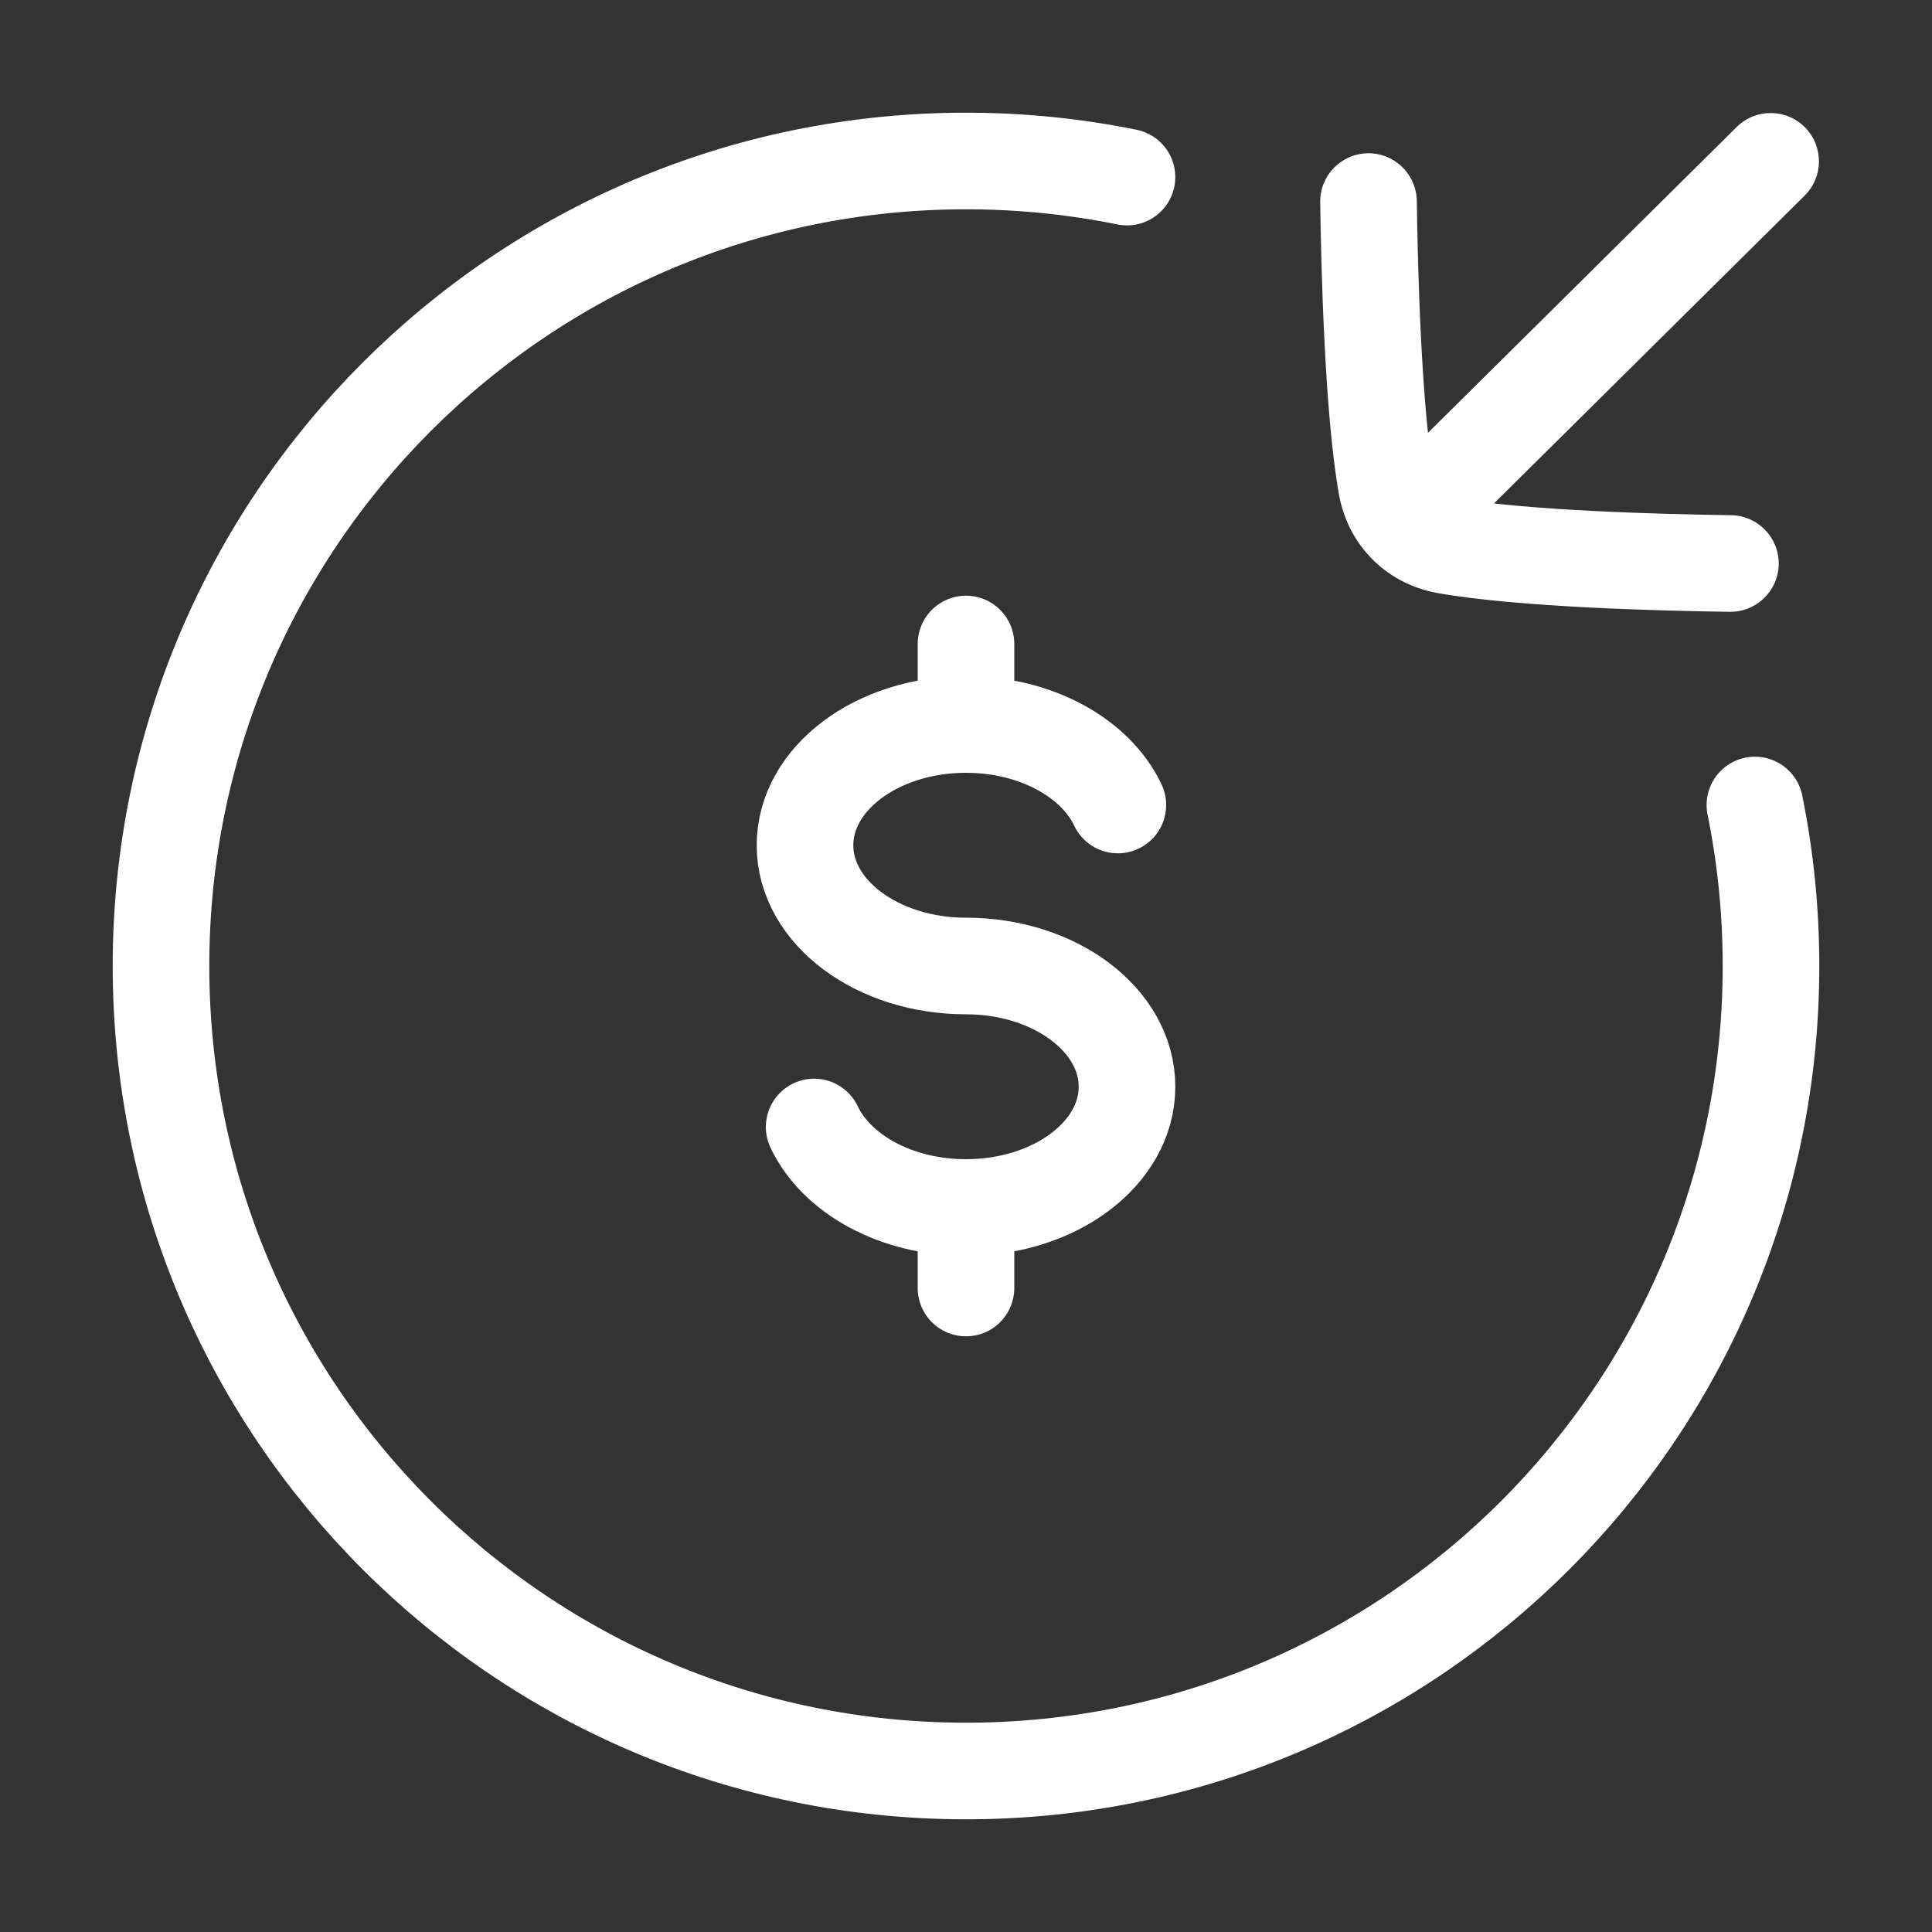 <svg width="30" height="30" viewBox="0 0 30 30" fill="none" xmlns="http://www.w3.org/2000/svg">
<rect x="0" y="0" width="30" height="30" fill="#333333" stroke="none"/>
<path d="M17.5 2.75C16.692 2.586 15.856 2.5 15 2.5C8.096 2.5 2.5 8.096 2.5 15C2.5 21.904 8.096 27.5 15 27.5C21.904 27.5 27.5 21.904 27.5 15C27.5 14.144 27.414 13.308 27.25 12.5" stroke="white" stroke-width="1.5" stroke-linecap="round"/>
<path d="M28.022 3.038C28.317 2.746 28.319 2.272 28.027 1.977C27.736 1.683 27.261 1.681 26.967 1.972L27.494 2.505L28.022 3.038ZM22.459 8.471L22.59 7.733L22.59 7.733L22.459 8.471ZM21.529 7.54L22.267 7.41L22.267 7.41L21.529 7.54ZM26.86 9.5C27.274 9.506 27.614 9.174 27.62 8.76C27.625 8.346 27.294 8.006 26.88 8L26.87 8.75L26.86 9.5ZM22 3.12C21.994 2.706 21.654 2.375 21.24 2.38C20.826 2.386 20.494 2.726 20.5 3.14L21.25 3.13L22 3.12ZM21.817 8.13L22.345 8.663L28.022 3.038L27.494 2.505L26.967 1.972L21.289 7.597L21.817 8.13ZM22.459 8.471L22.59 7.733C22.485 7.714 22.413 7.67 22.365 7.618L21.817 8.13L21.269 8.642C21.548 8.941 21.917 9.137 22.328 9.21L22.459 8.471ZM21.817 8.13L22.365 7.618C22.322 7.571 22.284 7.504 22.267 7.41L21.529 7.54L20.79 7.671C20.855 8.039 21.019 8.375 21.269 8.642L21.817 8.13ZM22.459 8.471L22.328 9.21C23.579 9.431 25.81 9.486 26.86 9.5L26.87 8.75L26.88 8C25.799 7.985 23.698 7.929 22.59 7.733L22.459 8.471ZM21.25 3.13L20.5 3.14C20.515 4.19 20.569 6.421 20.79 7.671L21.529 7.54L22.267 7.41C22.071 6.302 22.015 4.2 22 3.12L21.25 3.13Z" fill="white"/>
<path d="M15 11.25C13.619 11.25 12.5 12.089 12.5 13.125C12.5 14.161 13.619 15 15 15C16.381 15 17.5 15.839 17.5 16.875C17.5 17.91 16.381 18.75 15 18.75M15 11.25C16.088 11.25 17.015 11.772 17.358 12.5M15 11.25V10M15 18.75C13.912 18.75 12.986 18.228 12.642 17.5M15 18.75V20" stroke="white" stroke-width="1.5" stroke-linecap="round"/>
</svg>
